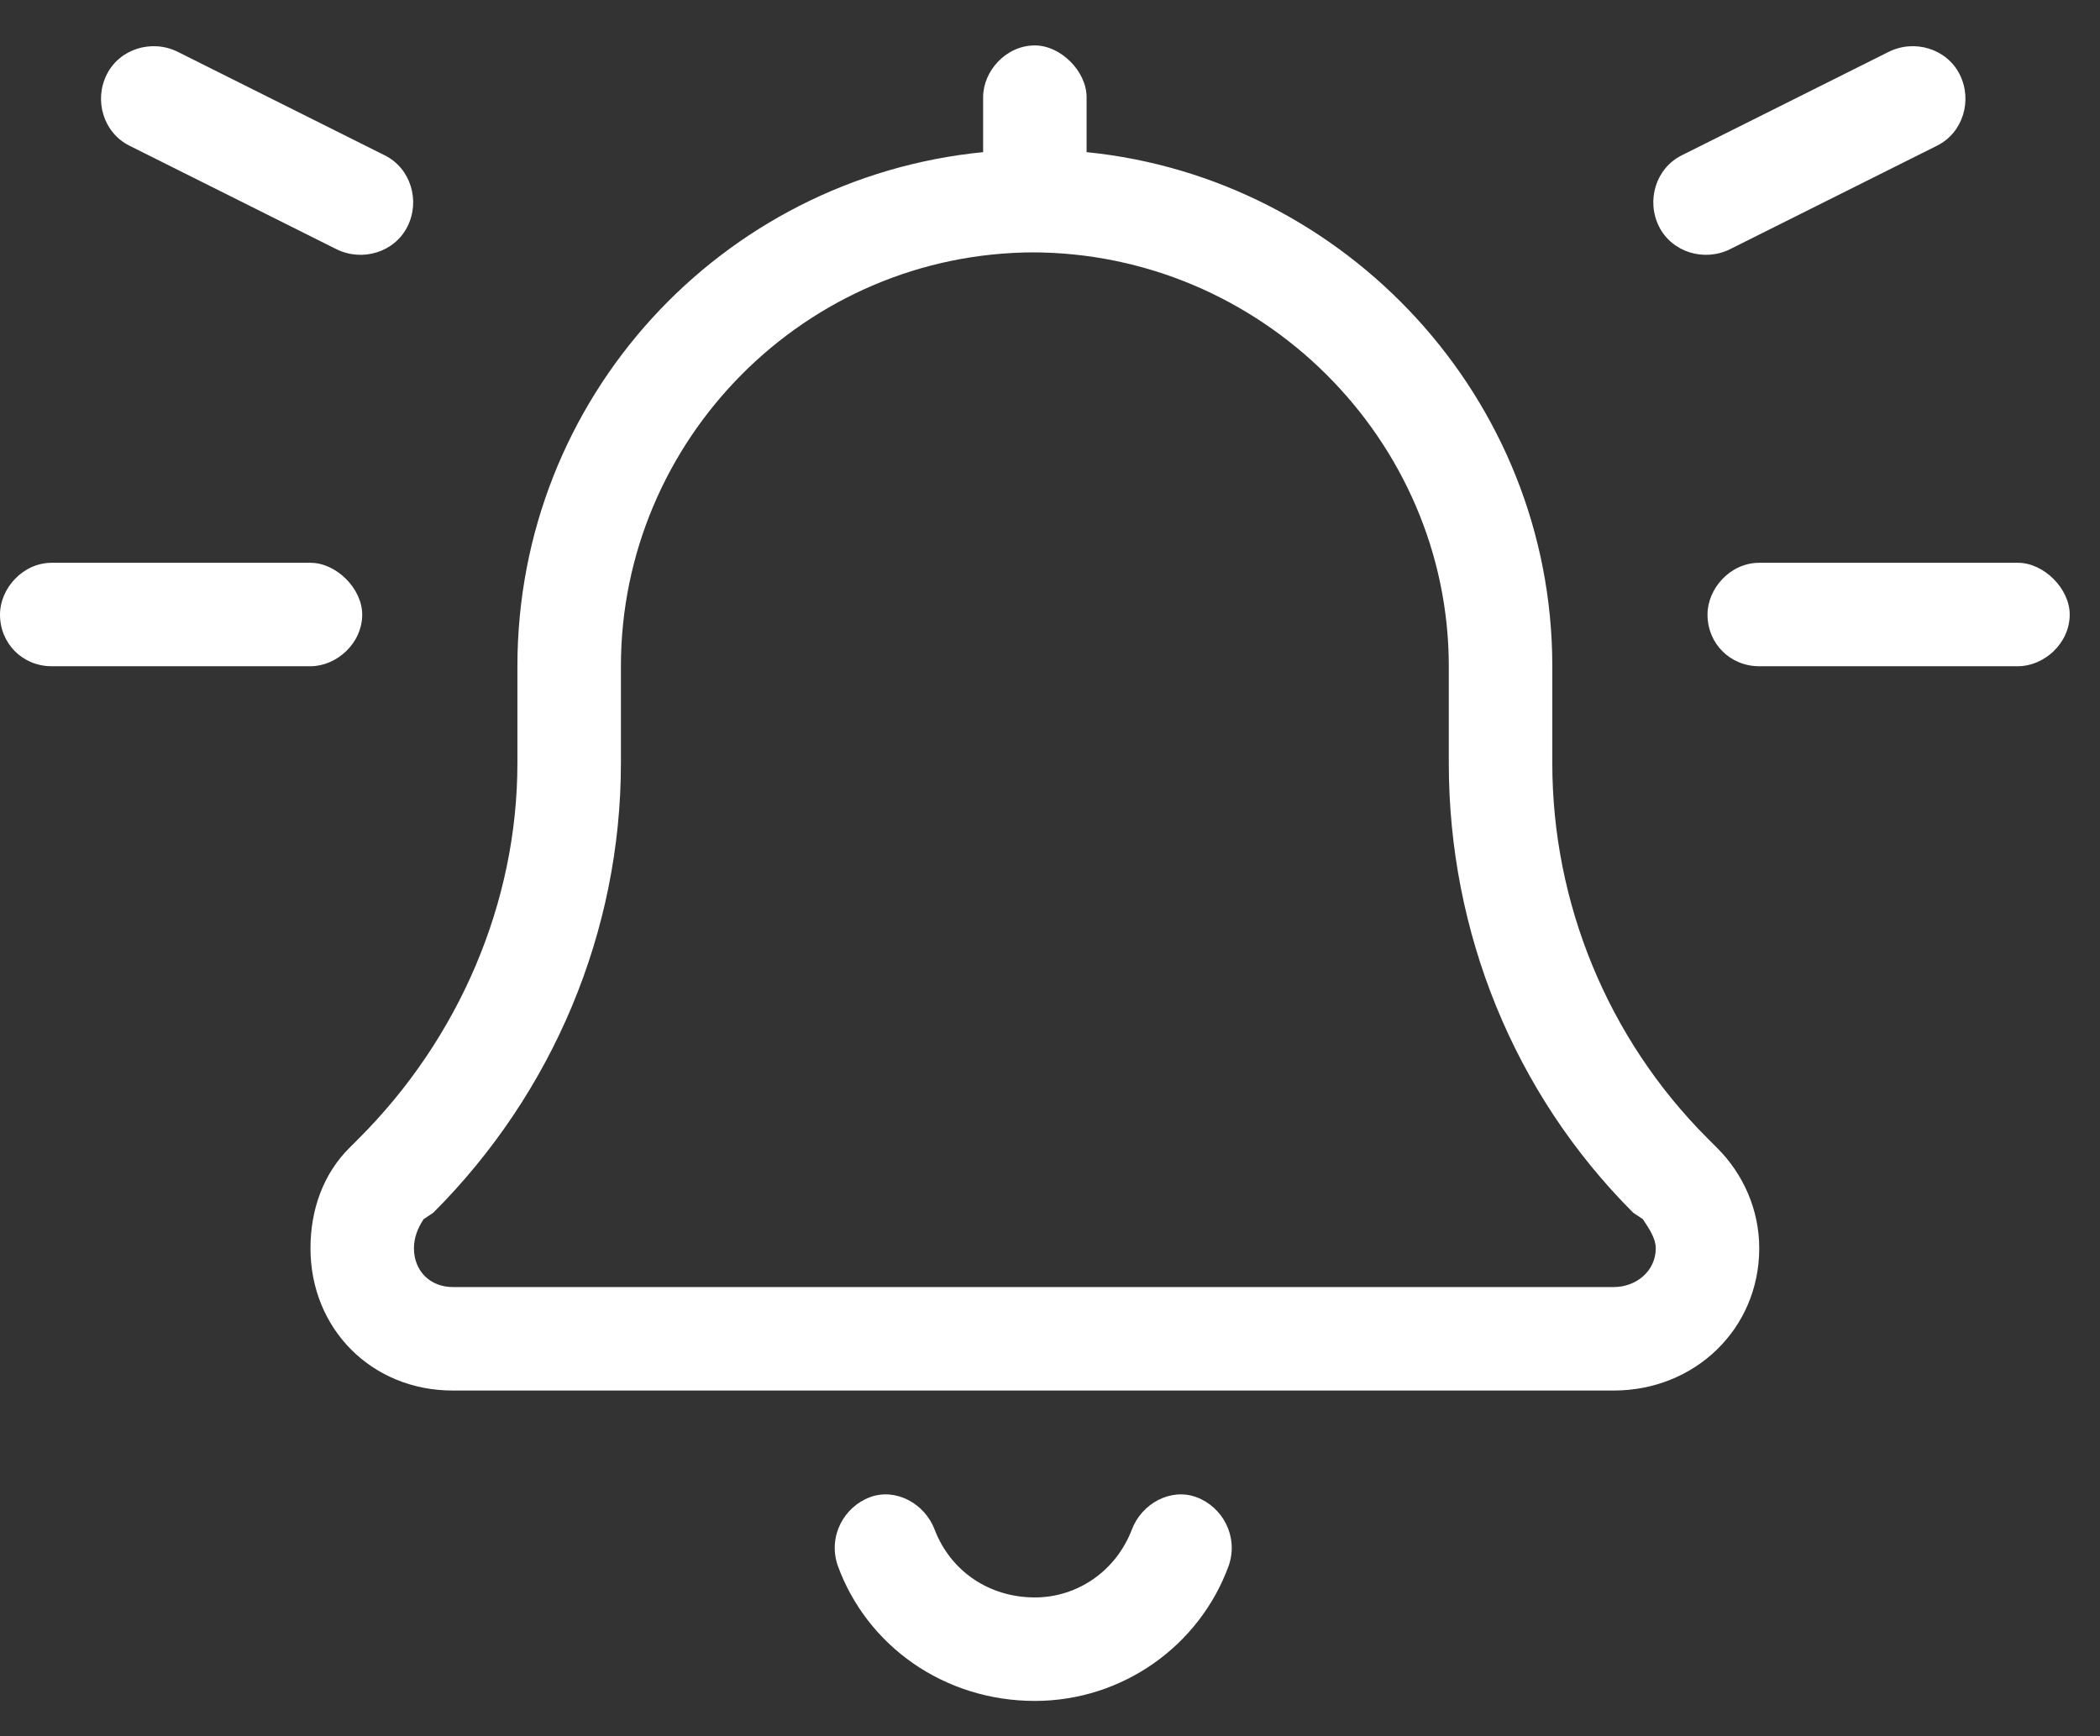 <svg width="52" height="43" viewBox="0 0 52 43" fill="none" xmlns="http://www.w3.org/2000/svg">
<rect x="0" y="0" width="52" height="43" fill="#333333" stroke="none"/>
<path d="M48.527 1.846C48.848 2.486 48.607 3.287 47.967 3.607L42.842 6.17C42.201 6.49 41.4 6.25 41.08 5.609C40.76 4.969 41 4.168 41.641 3.848L46.766 1.285C47.406 0.965 48.207 1.205 48.527 1.846ZM24.344 2.406C24.344 1.766 24.904 1.125 25.625 1.125C26.266 1.125 26.906 1.766 26.906 2.406V3.768C33.312 4.408 38.438 9.854 38.438 16.5V18.902C38.438 22.346 39.799 25.709 42.281 28.191L42.522 28.432C43.162 29.072 43.562 29.953 43.562 30.914C43.562 32.916 41.961 34.438 39.959 34.438H11.211C9.209 34.438 7.688 32.916 7.688 30.914C7.688 29.953 8.008 29.072 8.648 28.432L8.889 28.191C11.371 25.709 12.812 22.346 12.812 18.902V16.5C12.812 9.854 17.857 4.408 24.344 3.768V2.406ZM25.625 6.25C19.939 6.25 15.375 10.895 15.375 16.5V18.902C15.375 23.066 13.693 27.07 10.73 30.033L10.49 30.193C10.33 30.434 10.25 30.674 10.25 30.914C10.25 31.475 10.65 31.875 11.211 31.875H39.959C40.52 31.875 41 31.475 41 30.914C41 30.674 40.84 30.434 40.68 30.193L40.44 30.033C37.477 27.07 35.875 23.066 35.875 18.902V16.5C35.875 10.895 31.23 6.25 25.545 6.25H25.625ZM25.625 39.562C26.666 39.562 27.627 38.922 28.027 37.881C28.268 37.24 28.988 36.84 29.629 37.08C30.27 37.32 30.67 38.041 30.43 38.762C29.709 40.764 27.787 42.125 25.625 42.125C23.383 42.125 21.461 40.764 20.74 38.762C20.5 38.041 20.9 37.32 21.541 37.08C22.182 36.84 22.902 37.24 23.143 37.881C23.543 38.922 24.504 39.562 25.625 39.562ZM0 15.219C0 14.578 0.561 13.938 1.281 13.938H7.688C8.328 13.938 8.969 14.578 8.969 15.219C8.969 15.94 8.328 16.5 7.688 16.5H1.281C0.561 16.5 0 15.94 0 15.219ZM49.969 13.938C50.609 13.938 51.25 14.578 51.25 15.219C51.25 15.94 50.609 16.5 49.969 16.5H43.562C42.842 16.5 42.281 15.94 42.281 15.219C42.281 14.578 42.842 13.938 43.562 13.938H49.969ZM3.203 3.607C2.562 3.287 2.322 2.486 2.643 1.846C2.963 1.205 3.764 0.965 4.404 1.285L9.529 3.848C10.17 4.168 10.41 4.969 10.09 5.609C9.77 6.25 8.969 6.49 8.328 6.17L3.203 3.607Z" fill="white"/>
</svg>
